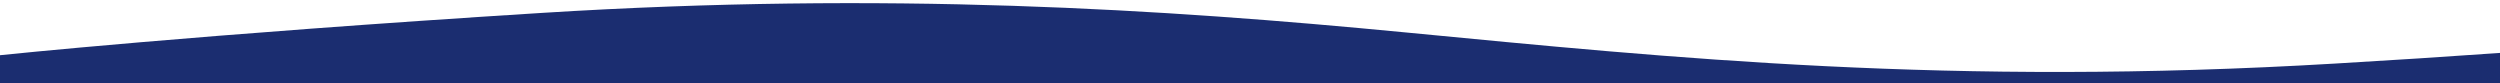 <?xml version="1.0" encoding="utf-8"?>
<svg version="1.1" xmlns="http://www.w3.org/2000/svg" xmlns:xlink="http://www.w3.org/1999/xlink" viewBox="0 0 1200 40">
	<style>
		.st0{fill:#1b2d70;}
	</style>
	<title>footer_curve_middle</title>
	<g>
		<path class="st0" d="M1200,40.5V25.4c-25.4,1.8-51.8,3.5-79,5.1c-185,11-318-2.6-447-15C558.8,4.4,426-4.2,260,6.2S0,26.5,0,26.5v14 H1200z"/>
	</g>
</svg>